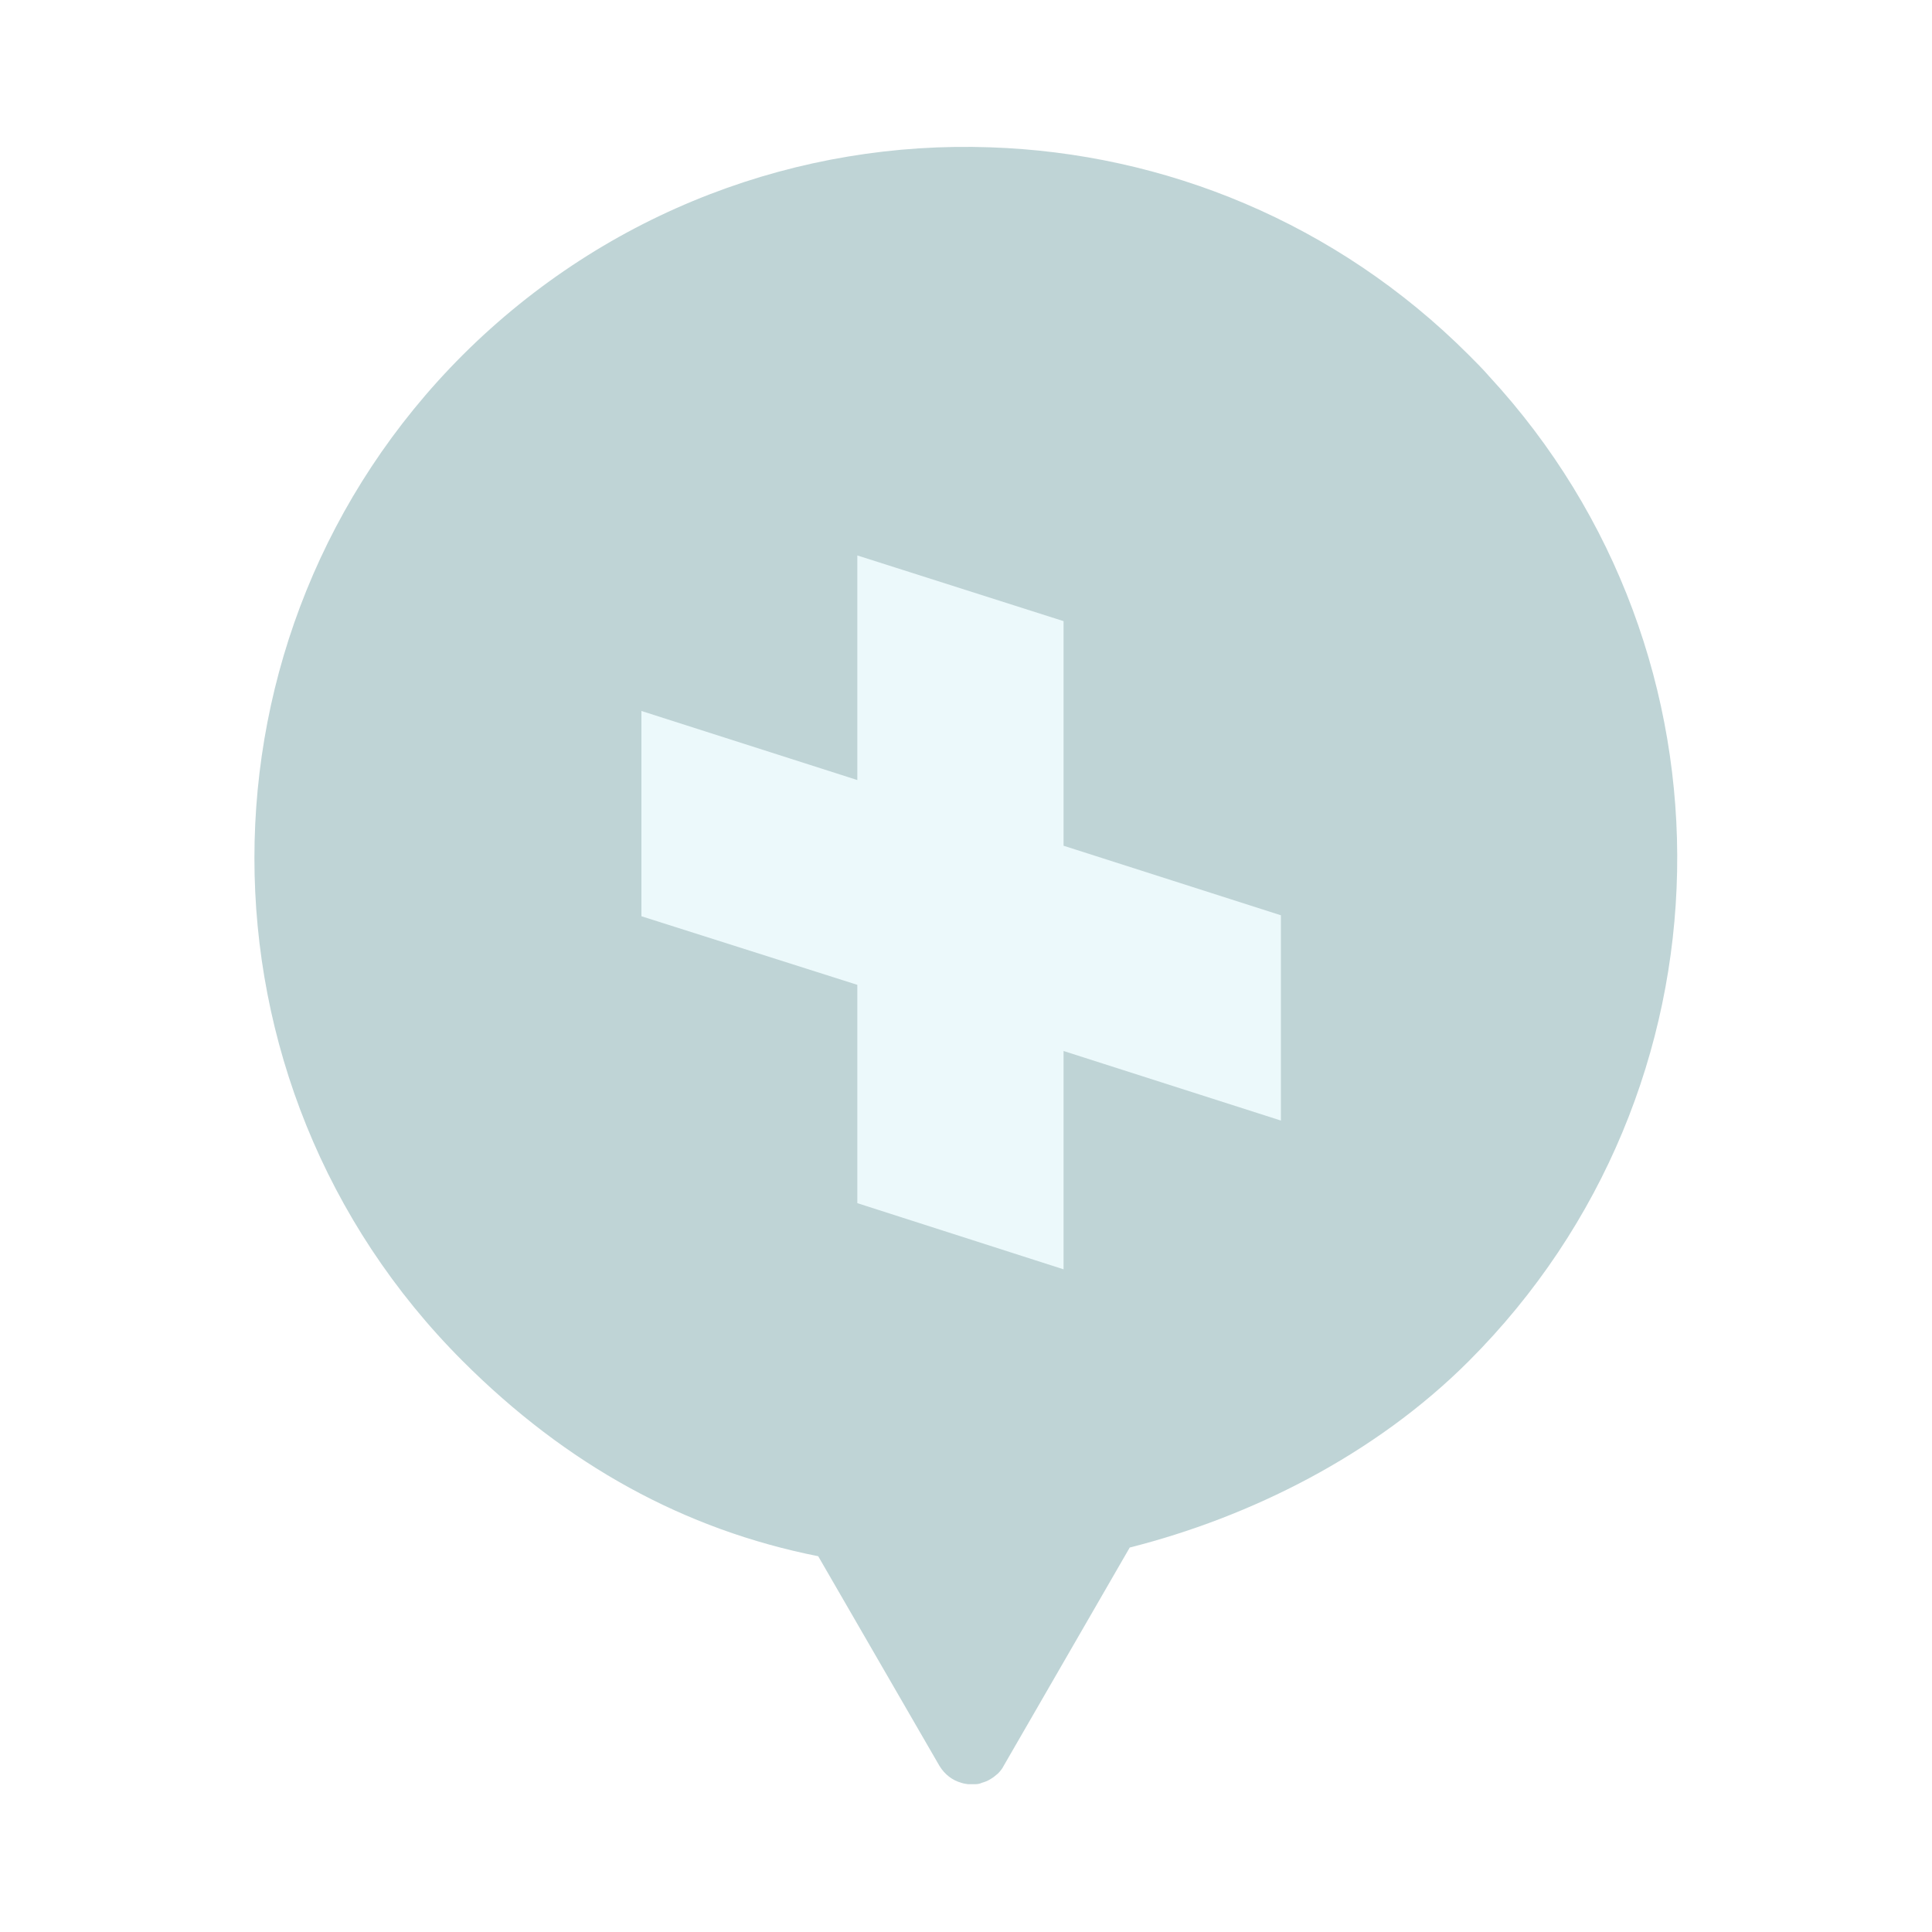 <?xml version="1.0" encoding="UTF-8"?> <svg xmlns="http://www.w3.org/2000/svg" xmlns:xlink="http://www.w3.org/1999/xlink" id="Calque_1" data-name="Calque 1" viewBox="0 0 40 40"><defs><style> .cls-1 { filter: url(#outer-glow-1); } .cls-2 { fill: #ecf9fb; } .cls-3 { fill: #bfd4d6; } </style><filter id="outer-glow-1" x="-.95" y="-3" width="41.76" height="46.08" filterUnits="userSpaceOnUse"><feOffset dx="0" dy="0"></feOffset><feGaussianBlur result="blur" stdDeviation="2"></feGaussianBlur><feFlood flood-color="#bfd4d6" flood-opacity=".75"></feFlood><feComposite in2="blur" operator="in"></feComposite><feComposite in="SourceGraphic"></feComposite></filter></defs><g class="cls-1"><path class="cls-3" d="M20.5,3.05c-3.93-.14-7.91,1.3-10.92,4.3-5.75,5.75-5.75,15.08,0,20.83,2.15,2.15,4.59,3.49,7.36,4.04l2.51,4.34c.11.18.27.3.45.35.05.02.1.02.14.03.05,0,.1,0,.15,0,.05,0,.1-.01.14-.03.12-.03.23-.1.33-.19.05-.05.09-.1.12-.16l2.61-4.52c2.49-.63,5.07-1.91,7.02-3.86,5.61-5.61,5.75-14.62.42-20.39-.13-.15-.27-.29-.42-.44-2.75-2.75-6.31-4.18-9.91-4.3Z"></path></g><polygon class="cls-2" points="26.52 23.2 22.02 21.76 22.02 26.28 17.75 24.91 17.75 20.39 13.28 18.97 13.28 14.72 17.75 16.15 17.75 11.5 22.02 12.86 22.02 17.51 26.52 18.95 26.52 23.2"></polygon></svg> 